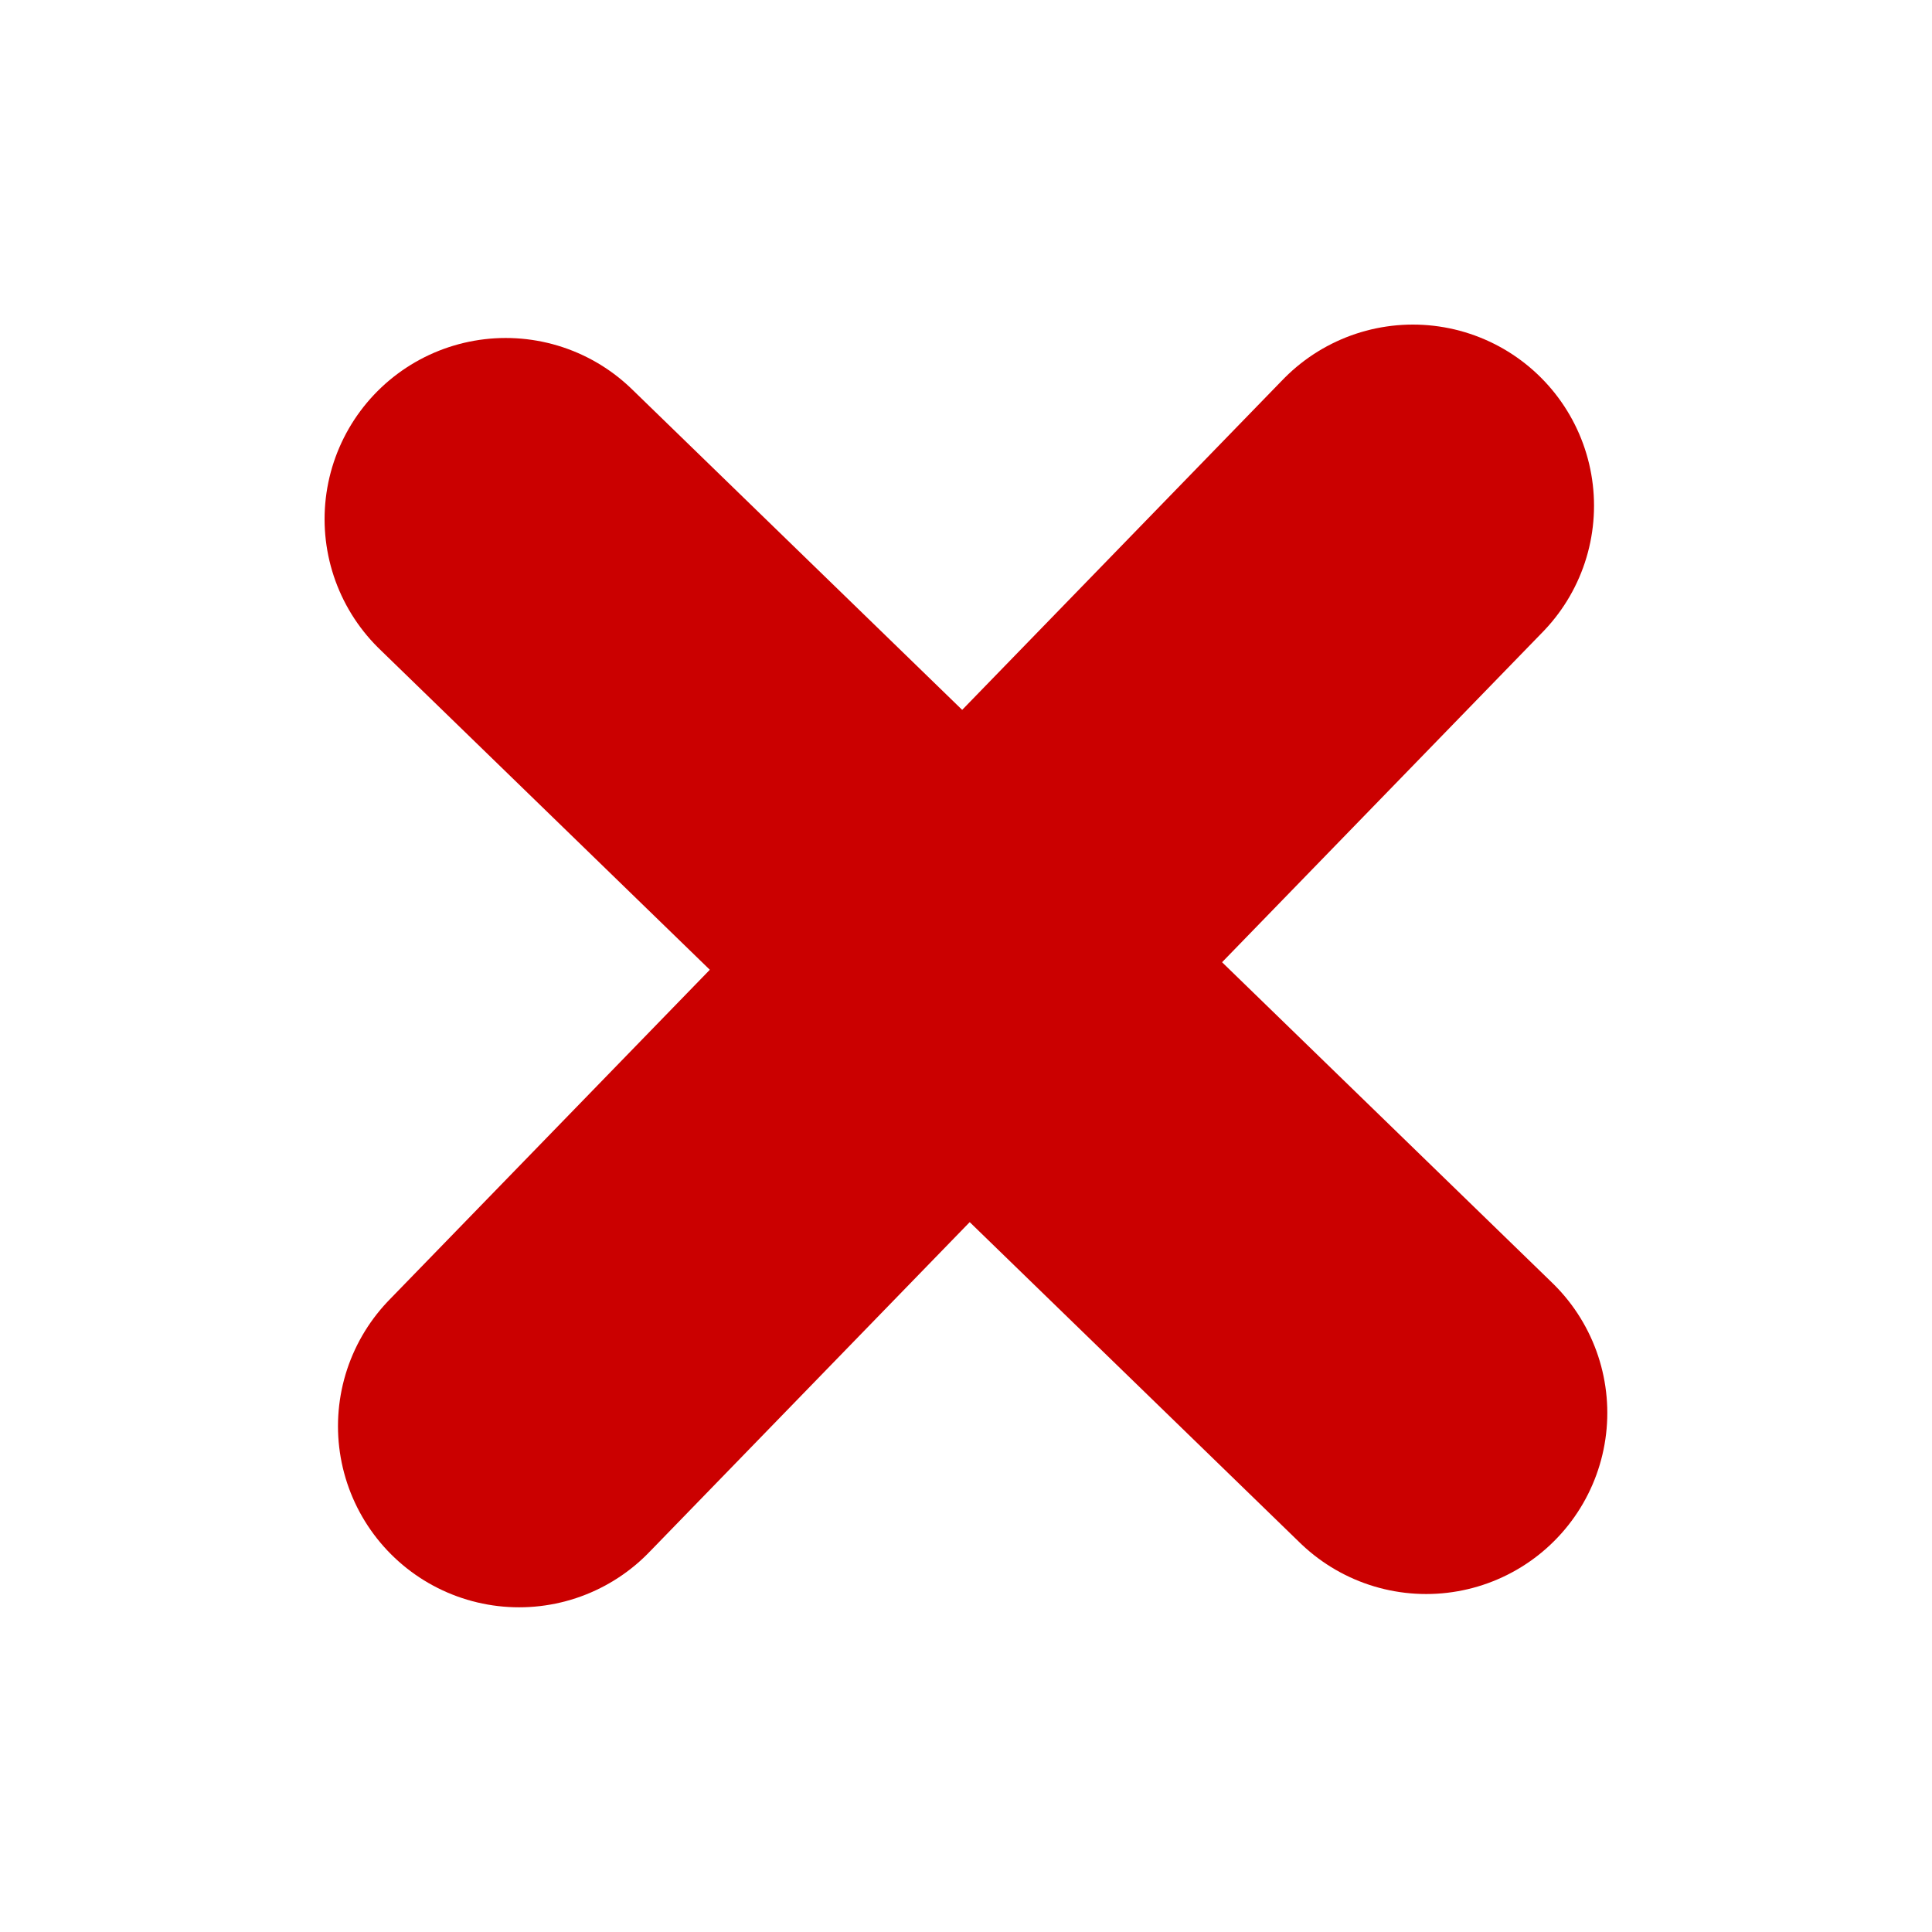 <?xml version="1.0" encoding="UTF-8" standalone="no"?>
<svg
   xmlns:dc="http://purl.org/dc/elements/1.1/"
   xmlns:cc="http://creativecommons.org/ns#"
   xmlns:rdf="http://www.w3.org/1999/02/22-rdf-syntax-ns#"
   xmlns:svg="http://www.w3.org/2000/svg"
   xmlns="http://www.w3.org/2000/svg"
   xmlns:sodipodi="http://sodipodi.sourceforge.net/DTD/sodipodi-0.dtd"
   xmlns:inkscape="http://www.inkscape.org/namespaces/inkscape"
   id="svg1"
   width="16"
   height="16"
   version="1.1"
   sodipodi:docname="draw-geometry-inactive.svg"
   inkscape:version="0.92.2 (5c3e80d, 2017-08-06)">
  <sodipodi:namedview
     pagecolor="#ffffff"
     bordercolor="#666666"
     borderopacity="1"
     objecttolerance="10"
     gridtolerance="10"
     guidetolerance="10"
     inkscape:pageopacity="0"
     inkscape:pageshadow="2"
     inkscape:window-width="1018"
     inkscape:window-height="1080"
     id="namedview8"
     showgrid="true"
     inkscape:zoom="19.666667"
     inkscape:cx="9.8398938"
     inkscape:cy="10.949501"
     inkscape:window-x="0"
     inkscape:window-y="27"
     inkscape:window-maximized="0"
     inkscape:current-layer="all_inactive_old"
     inkscape:snap-center="true">
    <inkscape:grid
       type="xygrid"
       id="grid4996" />
  </sodipodi:namedview>
  <defs
     id="defs3" />
  <g
     id="all_inactive_old"
     inkscape:label="all_inactive_old"
     transform="translate(-612.75,-93.5)">
    <path
       d="m 617.049,105.311 7.402,-7.623"
       id="path6027"
       inkscape:connector-curvature="0"
       style="fill:none;stroke:#cb0000;stroke-width:3;stroke-linecap:round;stroke-linejoin:bevel;stroke-miterlimit:4.27;stroke-dasharray:none;stroke-dashoffset:23.2;stroke-opacity:1" />
    <path
       d="m 624.561,105.201 -7.623,-7.402"
       id="path6027-1"
       inkscape:connector-curvature="0"
       style="fill:none;stroke:#cb0000;stroke-width:3;stroke-linecap:round;stroke-linejoin:bevel;stroke-miterlimit:4.27;stroke-dasharray:none;stroke-dashoffset:23.2;stroke-opacity:1" />
  </g>
</svg>
